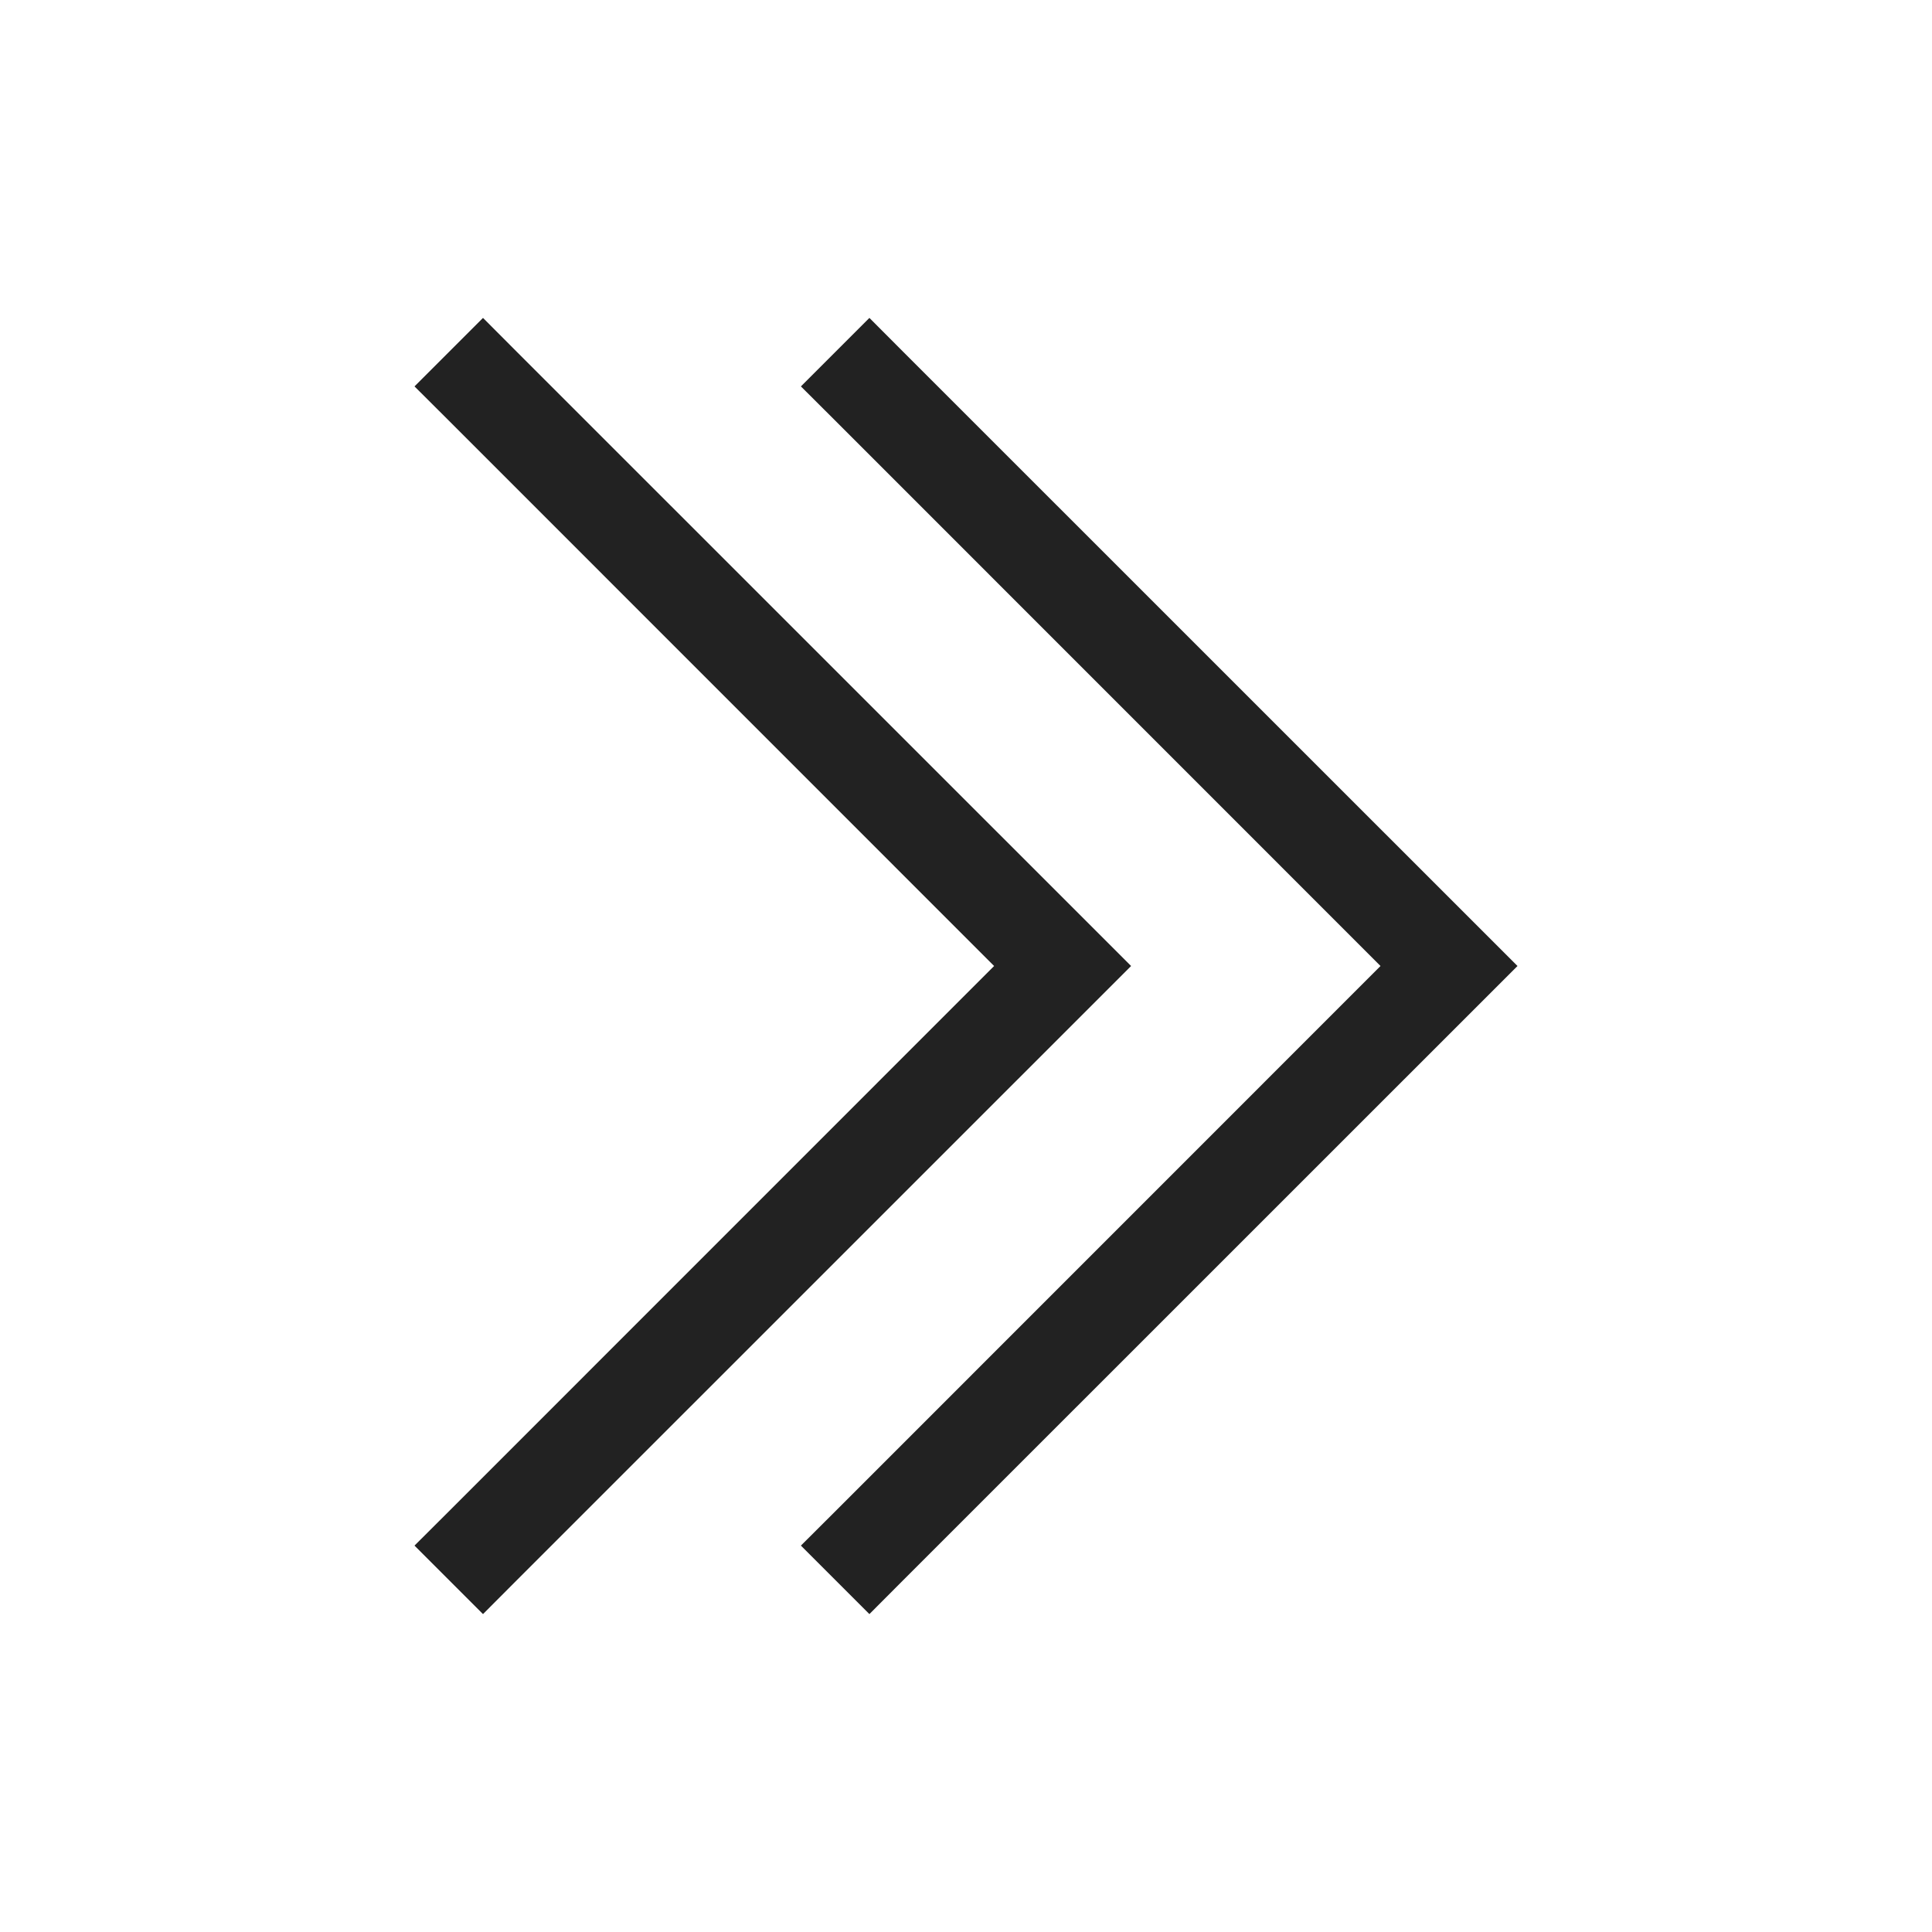 <?xml version="1.0" ?>
<svg width="800px" height="800px" viewBox="0 0 20 20" version="1.1" xmlns="http://www.w3.org/2000/svg">
<g id="layer1">
<path d="M 5 3.291 L 4.291 4 L 4.646 4.354 L 10.291 10 L 4.646 15.646 L 4.291 16 L 5 16.709 L 5.354 16.354 L 11.709 10 L 5.354 3.646 L 5 3.291 z M 9 3.291 L 8.291 4 L 8.646 4.354 L 14.291 10 L 8.646 15.646 L 8.291 16 L 9 16.709 L 9.354 16.354 L 15.709 10 L 9.354 3.646 L 9 3.291 z " style="fill:#222222; fill-opacity:1; stroke:none; stroke-width:0px;"/>
</g>
</svg>